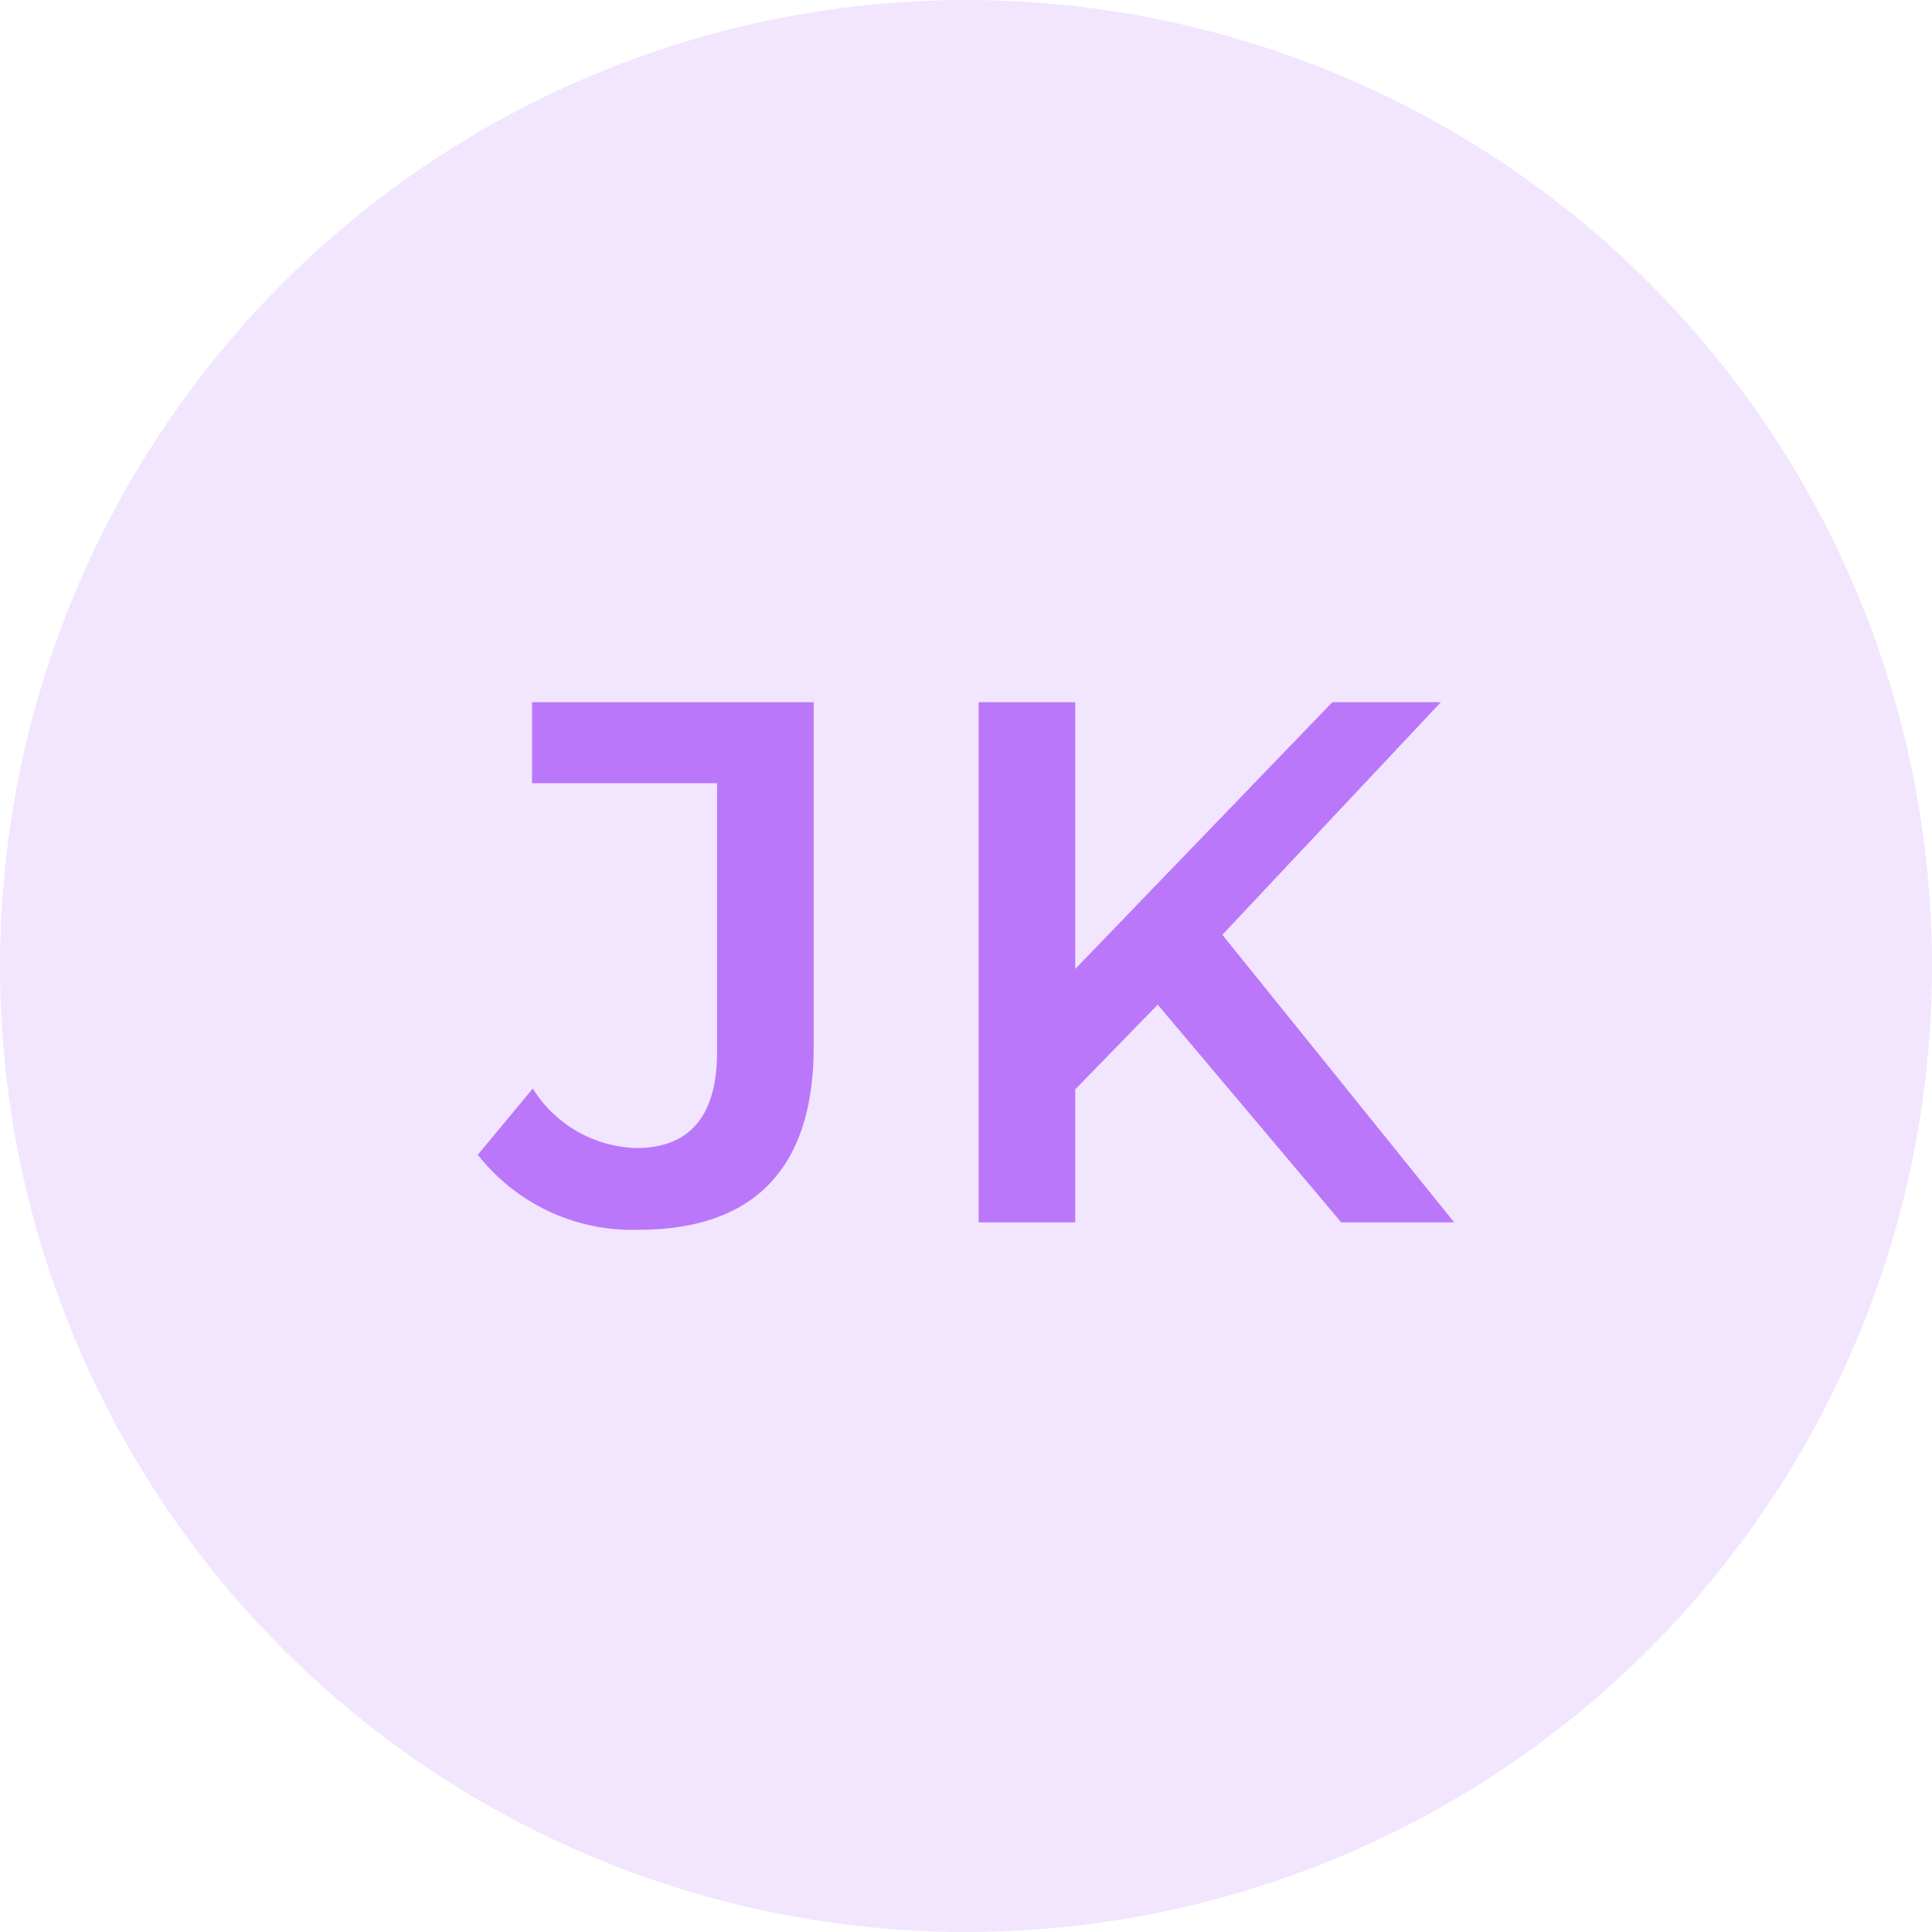 <?xml version="1.0" encoding="UTF-8"?> <svg xmlns="http://www.w3.org/2000/svg" width="52" height="52" viewBox="0 0 52 52"><g transform="translate(-1639 -1034)"><circle cx="26" cy="26" r="26" transform="translate(1639 1034)" fill="#f2e5fe"></circle><path d="M-8.9.2c3.08,0,4.72-1.62,4.72-4.92V-14h-7.58v2.18h4.98v7.24C-6.78-2.86-7.52-2-8.96-2a3.4,3.4,0,0,1-2.78-1.6l-1.48,1.78A5.28,5.28,0,0,0-8.9.2ZM10.02,0h3.04L6.82-7.74,12.7-14H9.78L2.86-6.82V-14H.26V0h2.6V-3.58L5.08-5.86Z" transform="translate(1665.08 1066.9)" fill="#ba77fa"></path></g></svg> 